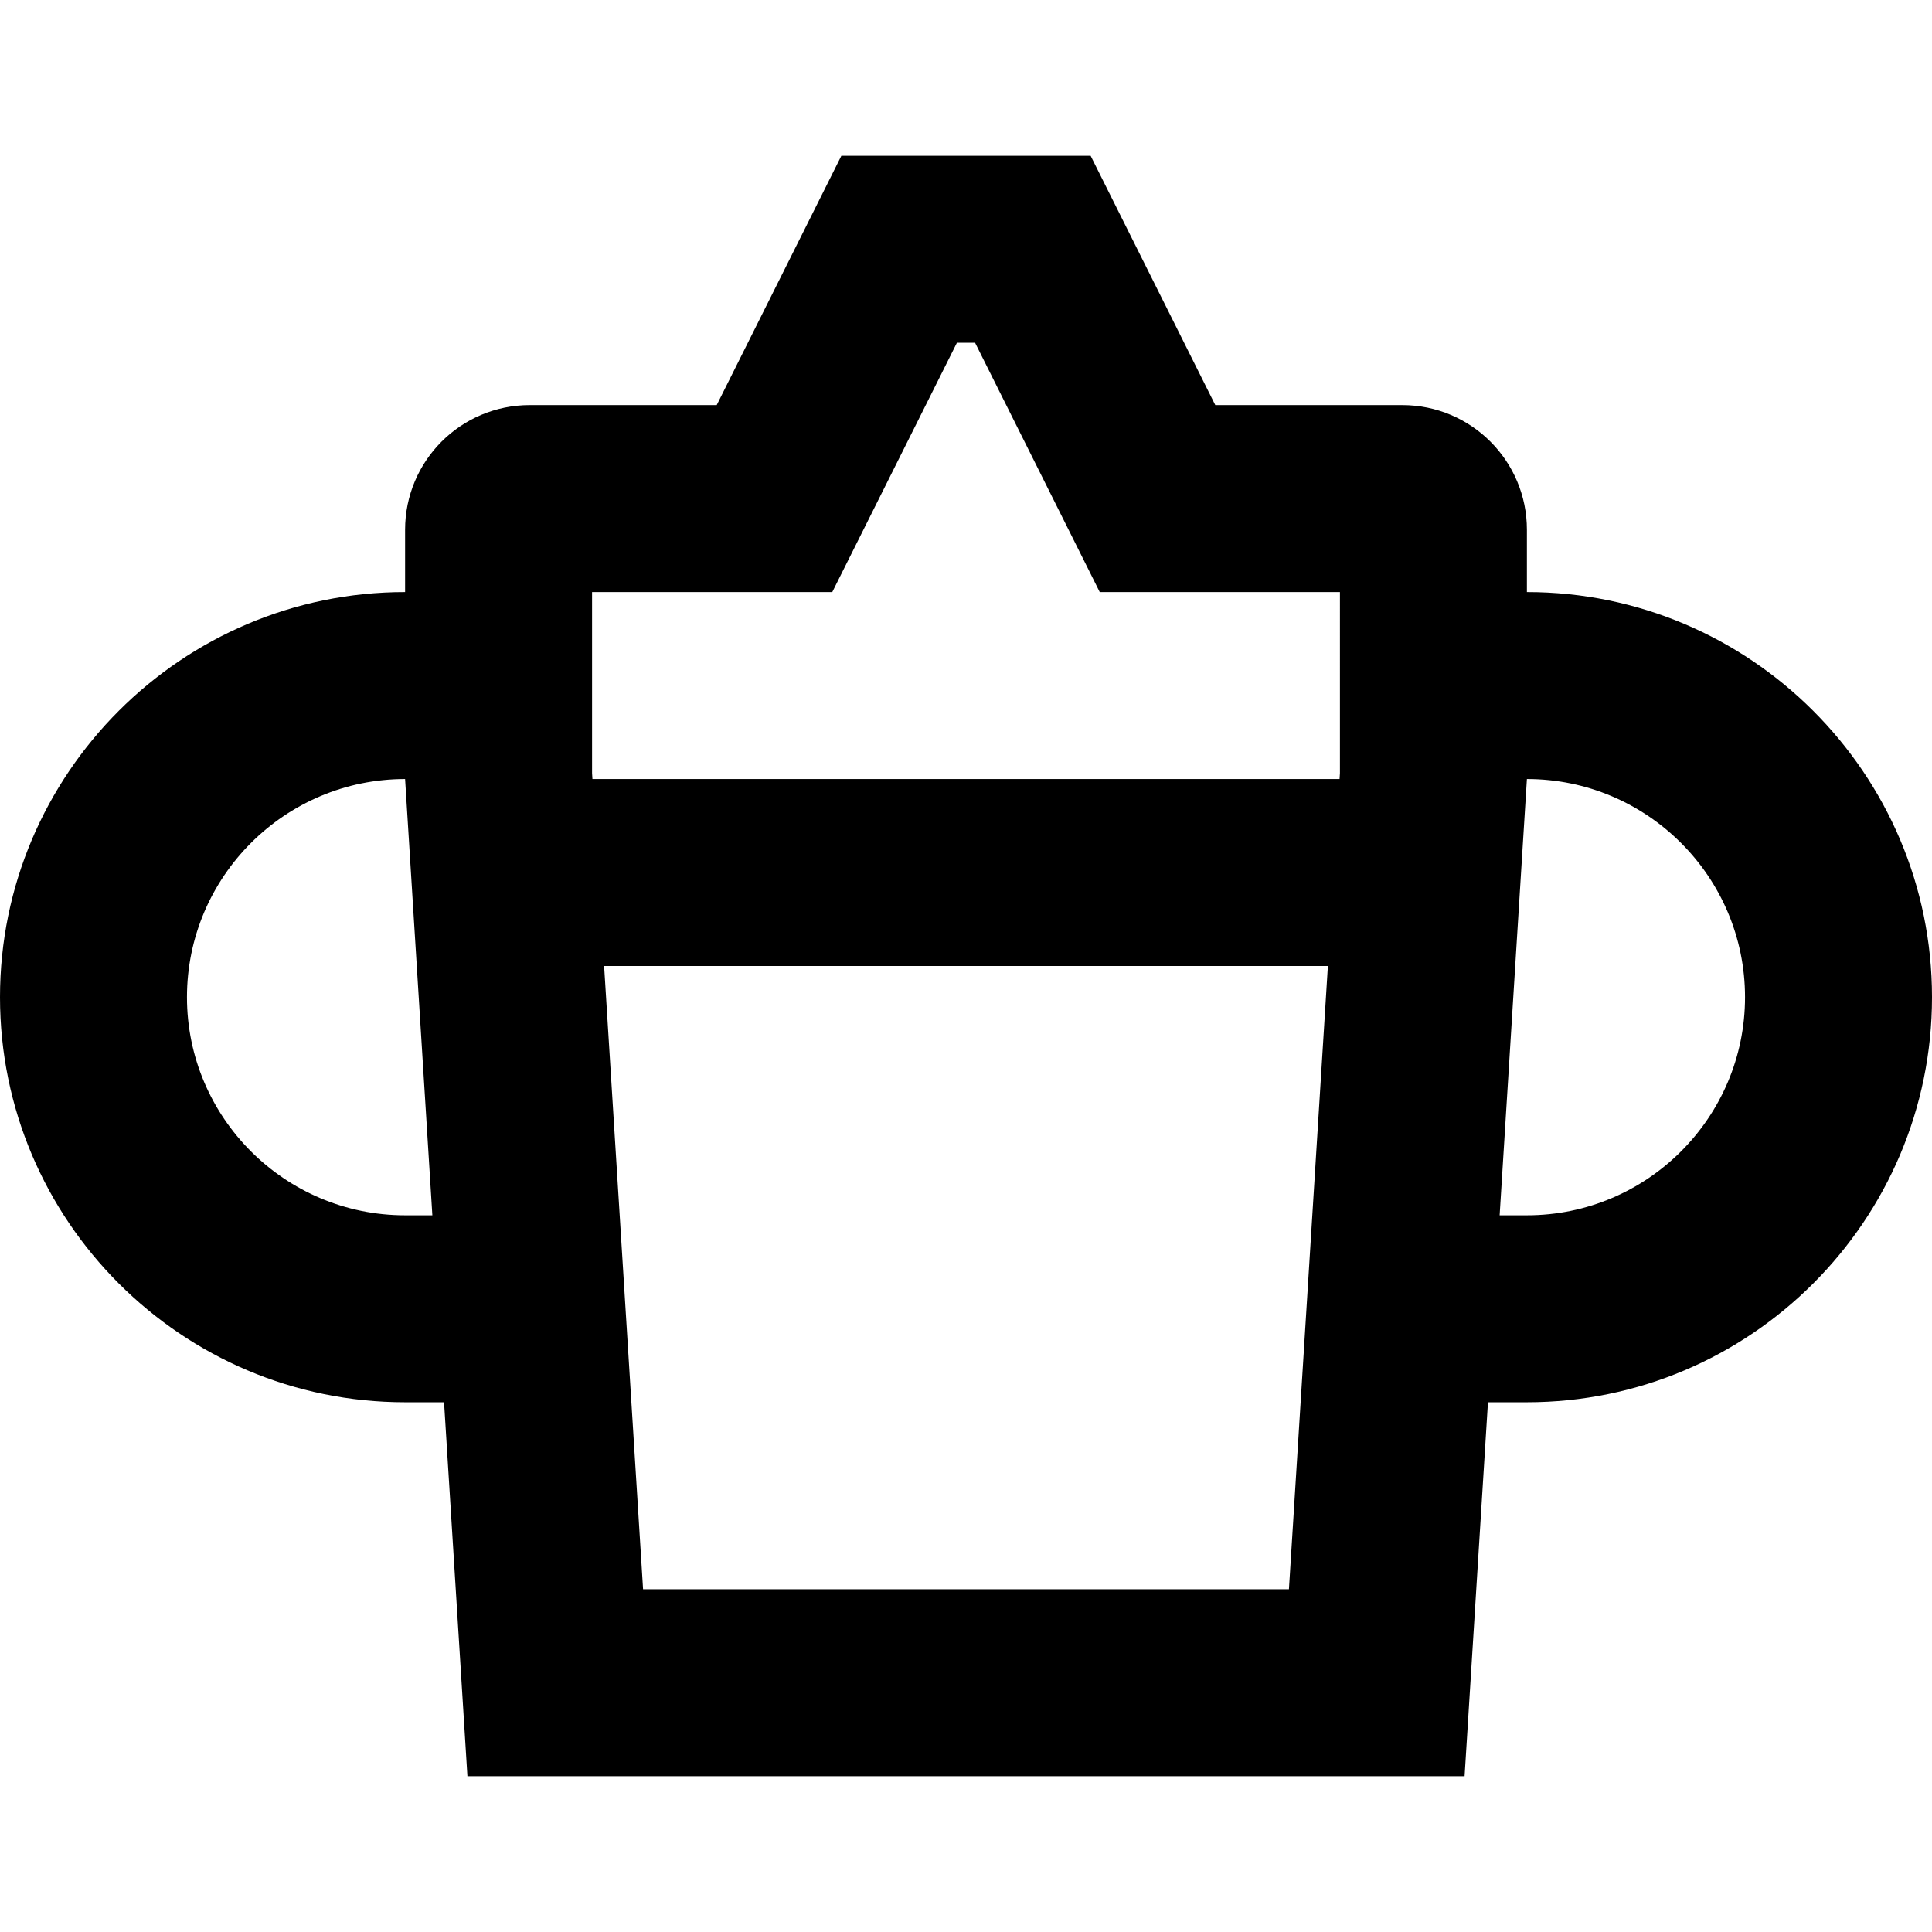 <?xml version="1.0" encoding="iso-8859-1"?>
<!-- Generator: Adobe Illustrator 19.0.0, SVG Export Plug-In . SVG Version: 6.00 Build 0)  -->
<svg version="1.1" id="Layer_1" xmlns="http://www.w3.org/2000/svg" xmlns:xlink="http://www.w3.org/1999/xlink" x="0px" y="0px"
	 viewBox="0 0 512 512" style="enable-background:new 0 0 512 512;" xml:space="preserve">
<g>
	<g>
		<path d="M404.645,156.903v-16.516c0-18.244-14.789-33.032-33.032-33.032h-49.548L289.032,41.29h-66.065l-33.032,66.065h-49.548
			c-18.244,0-33.032,14.789-33.032,33.032v16.516C48.159,156.903,0,205.063,0,264.258s48.159,107.355,107.355,107.355h10.323
			l6.194,99.097h264.258l6.194-99.097h10.323c59.195,0,107.355-48.159,107.355-107.355S463.841,156.903,404.645,156.903z
			 M107.355,322.065c-31.875,0-57.806-25.932-57.806-57.806s25.932-57.806,57.806-57.806l7.226,115.613H107.355z M341.775,418.071
			l-0.195,3.09H170.42L160.097,256h191.807L341.775,418.071z M355.097,204.906l-0.097,1.546H157.001l-0.097-1.546v-48.003h63.655
			l33.032-66.065h4.819l33.032,66.065h63.655V204.906z M404.645,322.065h-7.226l7.226-115.613c31.875,0,57.806,25.932,57.806,57.806
			S436.52,322.065,404.645,322.065z"/>
	</g>
</g>
<g>
</g>
<g>
</g>
<g>
</g>
<g>
</g>
<g>
</g>
<g>
</g>
<g>
</g>
<g>
</g>
<g>
</g>
<g>
</g>
<g>
</g>
<g>
</g>
<g>
</g>
<g>
</g>
<g>
</g>
</svg>
